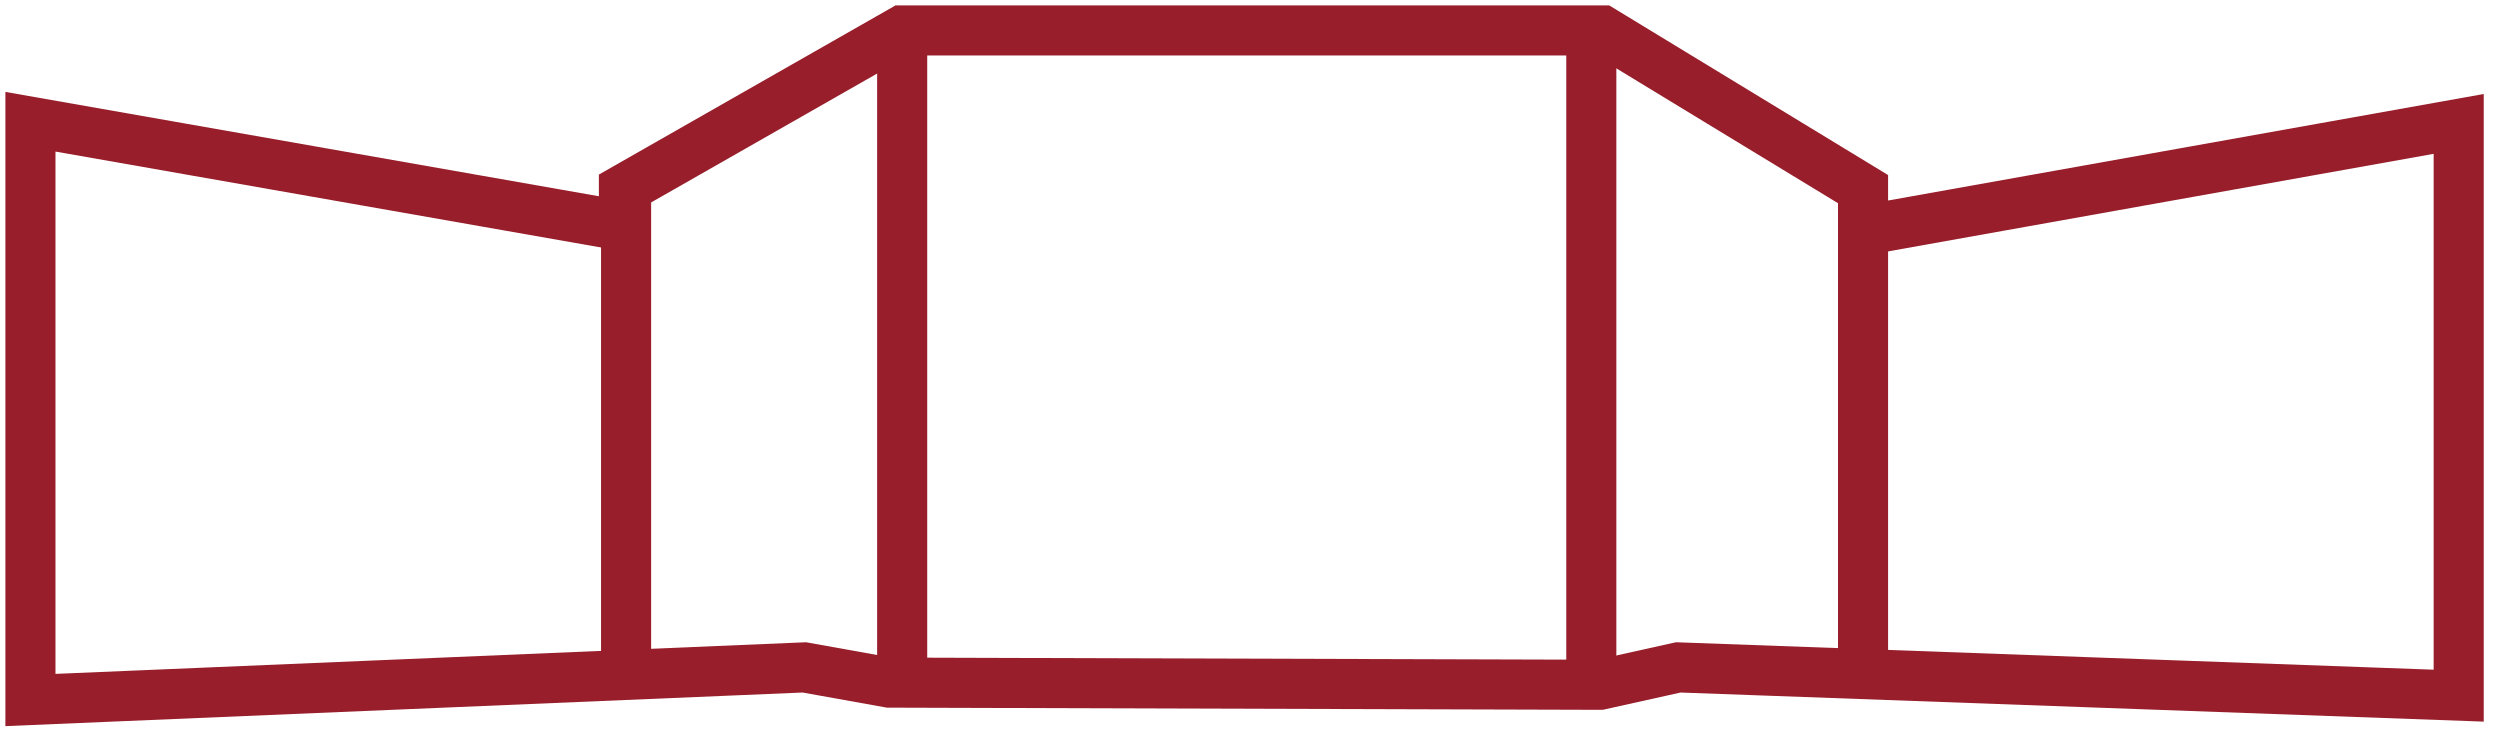 <?xml version="1.0" encoding="utf-8"?>
<!-- Generator: Adobe Illustrator 21.1.0, SVG Export Plug-In . SVG Version: 6.00 Build 0)  -->
<svg version="1.1" id="Ebene_1" xmlns="http://www.w3.org/2000/svg" xmlns:xlink="http://www.w3.org/1999/xlink" x="0px" y="0px"
	 viewBox="0 0 115 34" width="115px" height="34px" style="enable-background:new 0 0 115 34;" xml:space="preserve">
<style type="text/css">
	.st0{clip-path:url(#SVGID_2_);fill:none;stroke:#971e2a;stroke-width:2.304;}
</style>
<g>
	<defs>
		<rect id="SVGID_1_" width="114.5" height="33.6"/>
	</defs>
	<clipPath id="SVGID_2_">
		<use xlink:href="#SVGID_1_"  style="overflow:visible;"/>
	</clipPath>
	<polygon class="st0" points="1.4,32.2 37,30.7 40.9,31.4 73.6,31.5 77.2,30.7 113.1,32 113.1,5.7 85.7,10.6 85.7,8.7 73.7,1.4 
		41.5,1.4 28.7,8.7 28.7,10.4 1.4,5.6 	"/>
	<line class="st0" x1="28.8" y1="9.3" x2="28.8" y2="30.8"/>
	<line class="st0" x1="85.7" y1="9.7" x2="85.7" y2="31.1"/>
	<line class="st0" x1="73.2" y1="1.7" x2="73.2" y2="31.5"/>
	<line class="st0" x1="41.5" y1="1.8" x2="41.5" y2="31.5"/>
</g>
</svg>

